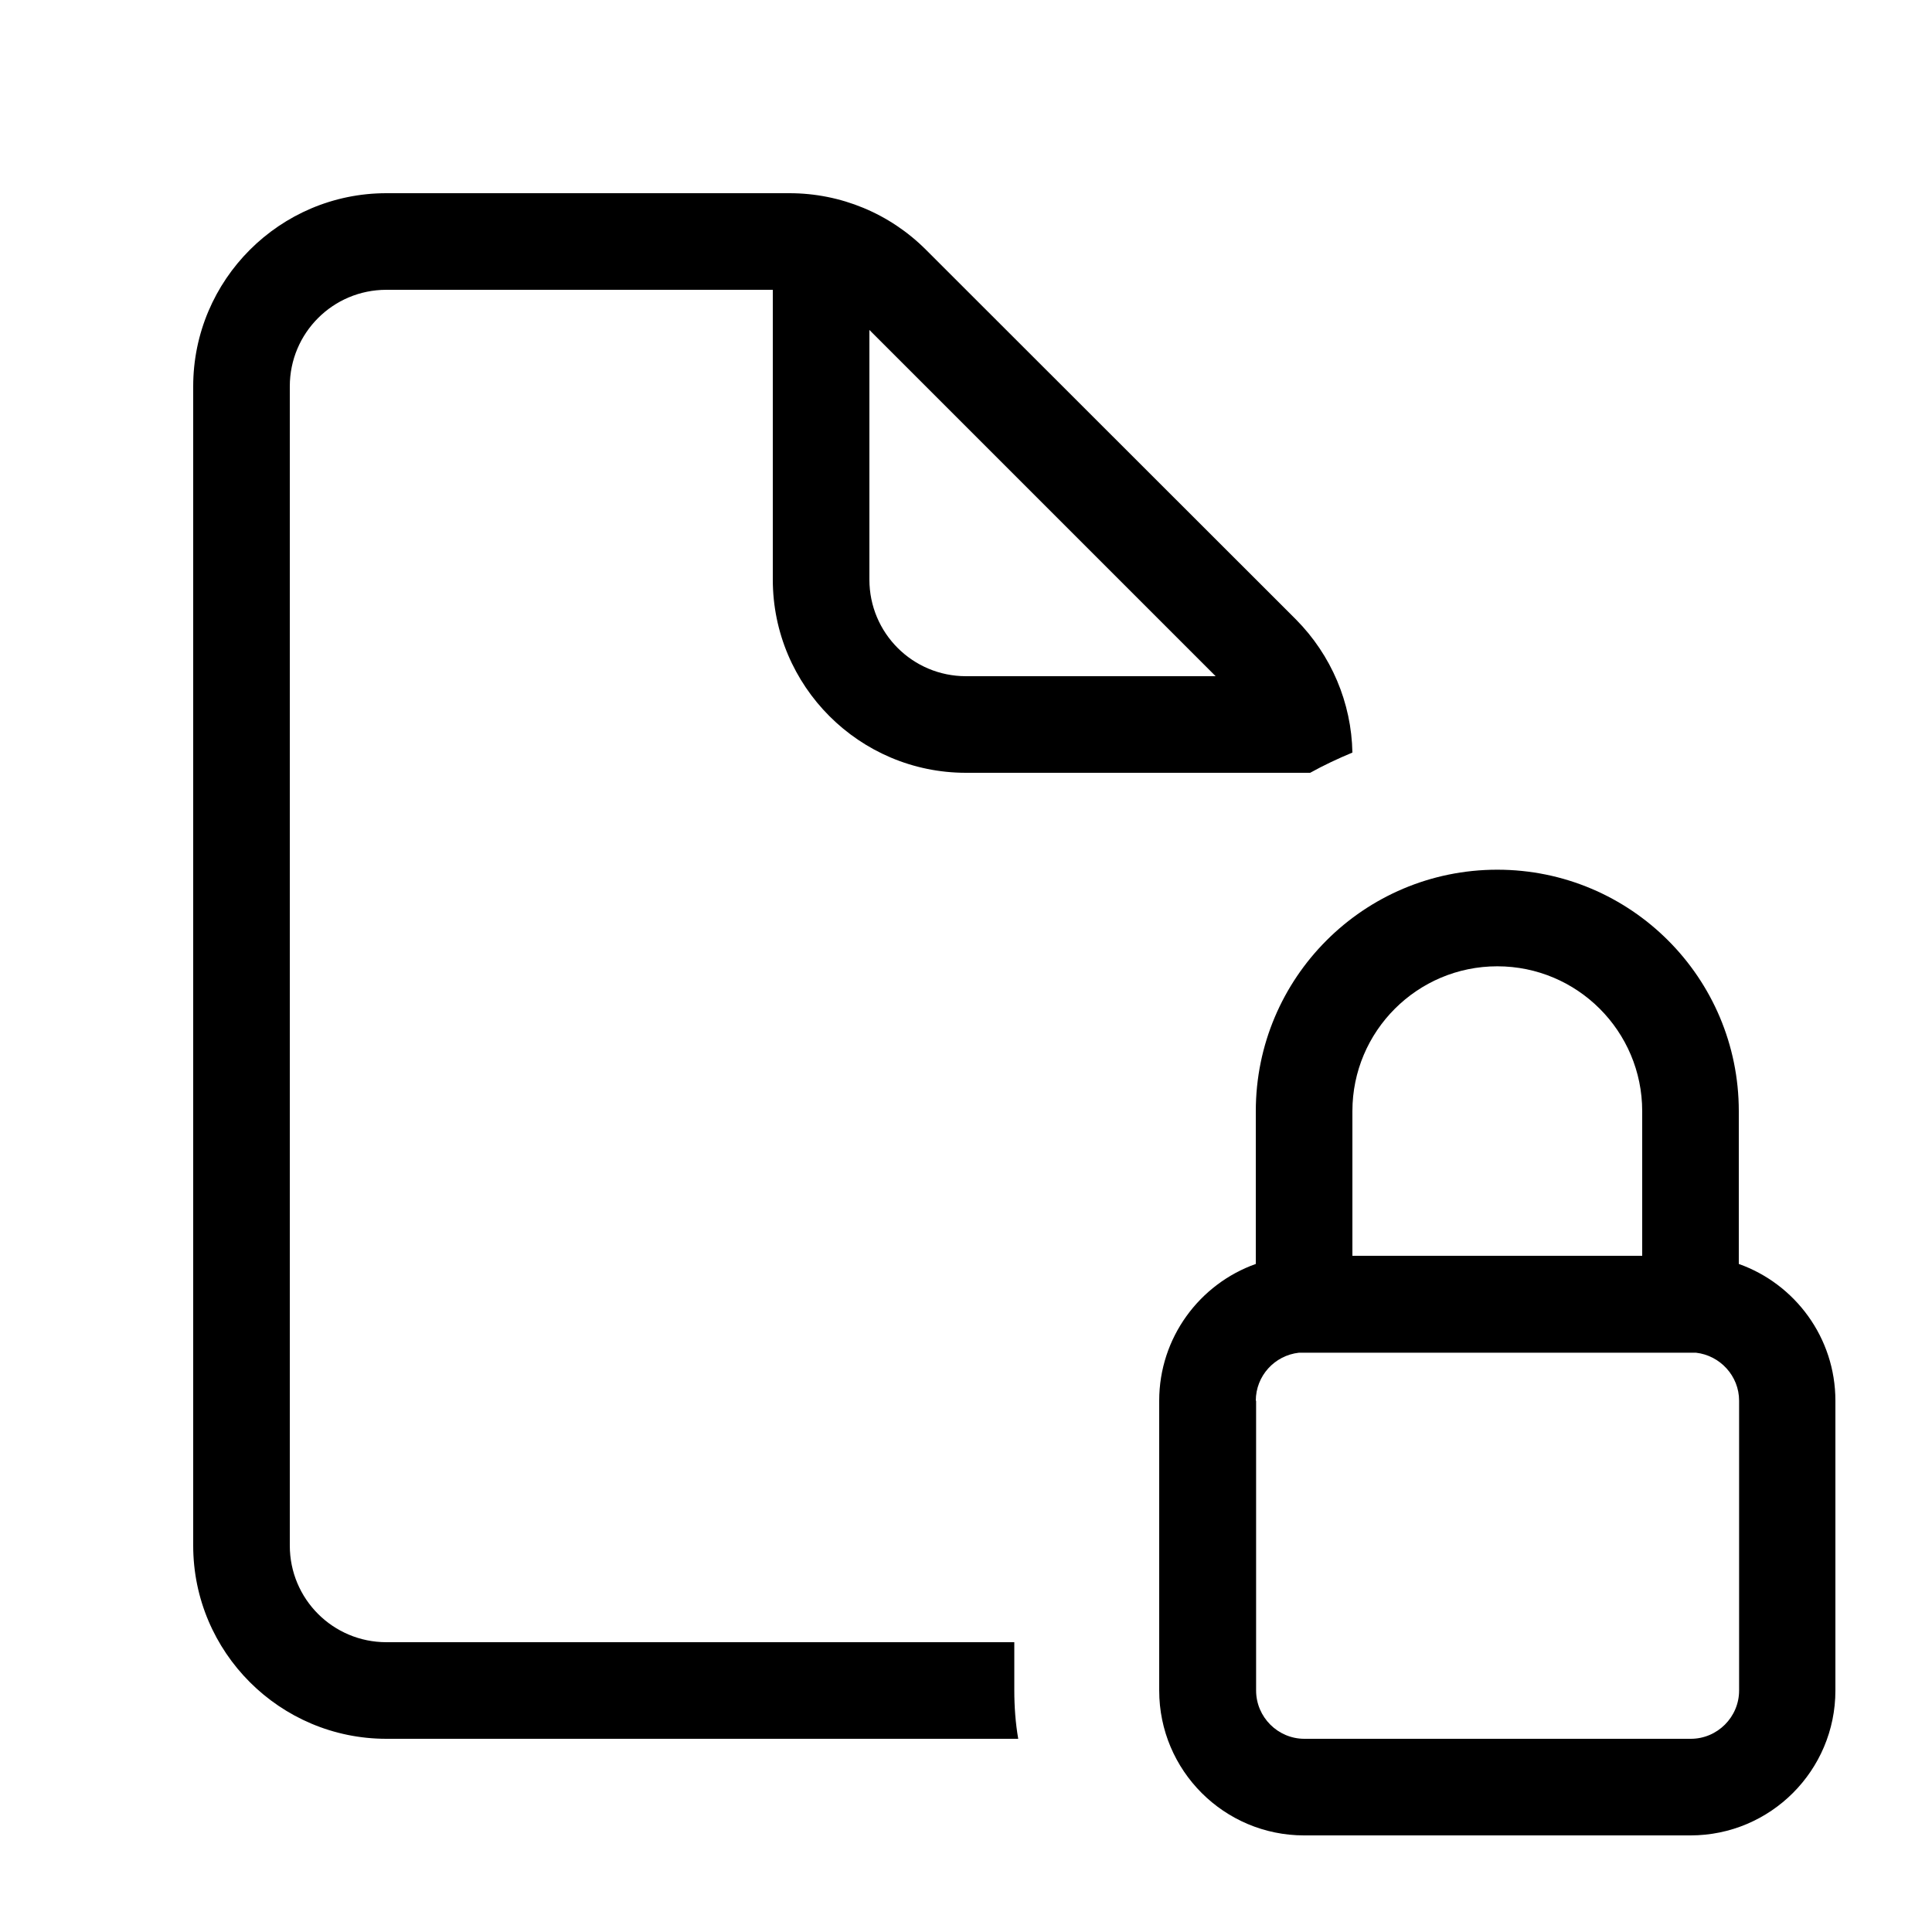<svg xmlns="http://www.w3.org/2000/svg" viewBox="0 0 640 640"><!--! Font Awesome Pro 7.1.0 by @fontawesome - https://fontawesome.com License - https://fontawesome.com/license (Commercial License) Copyright 2025 Fonticons, Inc. --><path fill="currentColor" d="M128 96L256 96L256 192C256 227.3 284.7 256 320 256L434 256C438.5 253.5 443.2 251.3 448 249.3C447.7 232.8 441 217 429.3 205.2L306.7 82.7C294.7 70.7 278.5 64 261.5 64L128 64C92.7 64 64 92.7 64 128L64 512C64 547.3 92.7 576 128 576L337.3 576C336.4 570.8 336 565.4 336 559.9L336 544L128 544C110.3 544 96 529.7 96 512L96 128C96 110.3 110.3 96 128 96zM288 109.3L402.7 224L320 224C302.3 224 288 209.7 288 192L288 109.3zM416 416.1L416 418.7C397.4 425.3 384 443.1 384 464L384 560C384 586.5 405.5 608 432 608L560 608C586.5 608 608 586.5 608 560L608 464C608 443.1 594.6 425.3 576 418.7L576 368.1C576 323.9 540.2 288.1 496 288.1C451.8 288.1 416 323.9 416 368.1L416 416.1zM416 464C416 455.8 422.2 449 430.3 448.1L561.8 448.1C569.8 449 576.1 455.8 576.1 464L576.1 560C576.1 568.8 568.9 576 560.1 576L432.1 576C423.3 576 416.1 568.8 416.1 560L416.1 464zM544 368.1L544 416L448 416L448 368.1C448 341.6 469.5 320.1 496 320.1C522.5 320.1 544 341.6 544 368.1z"/></svg>